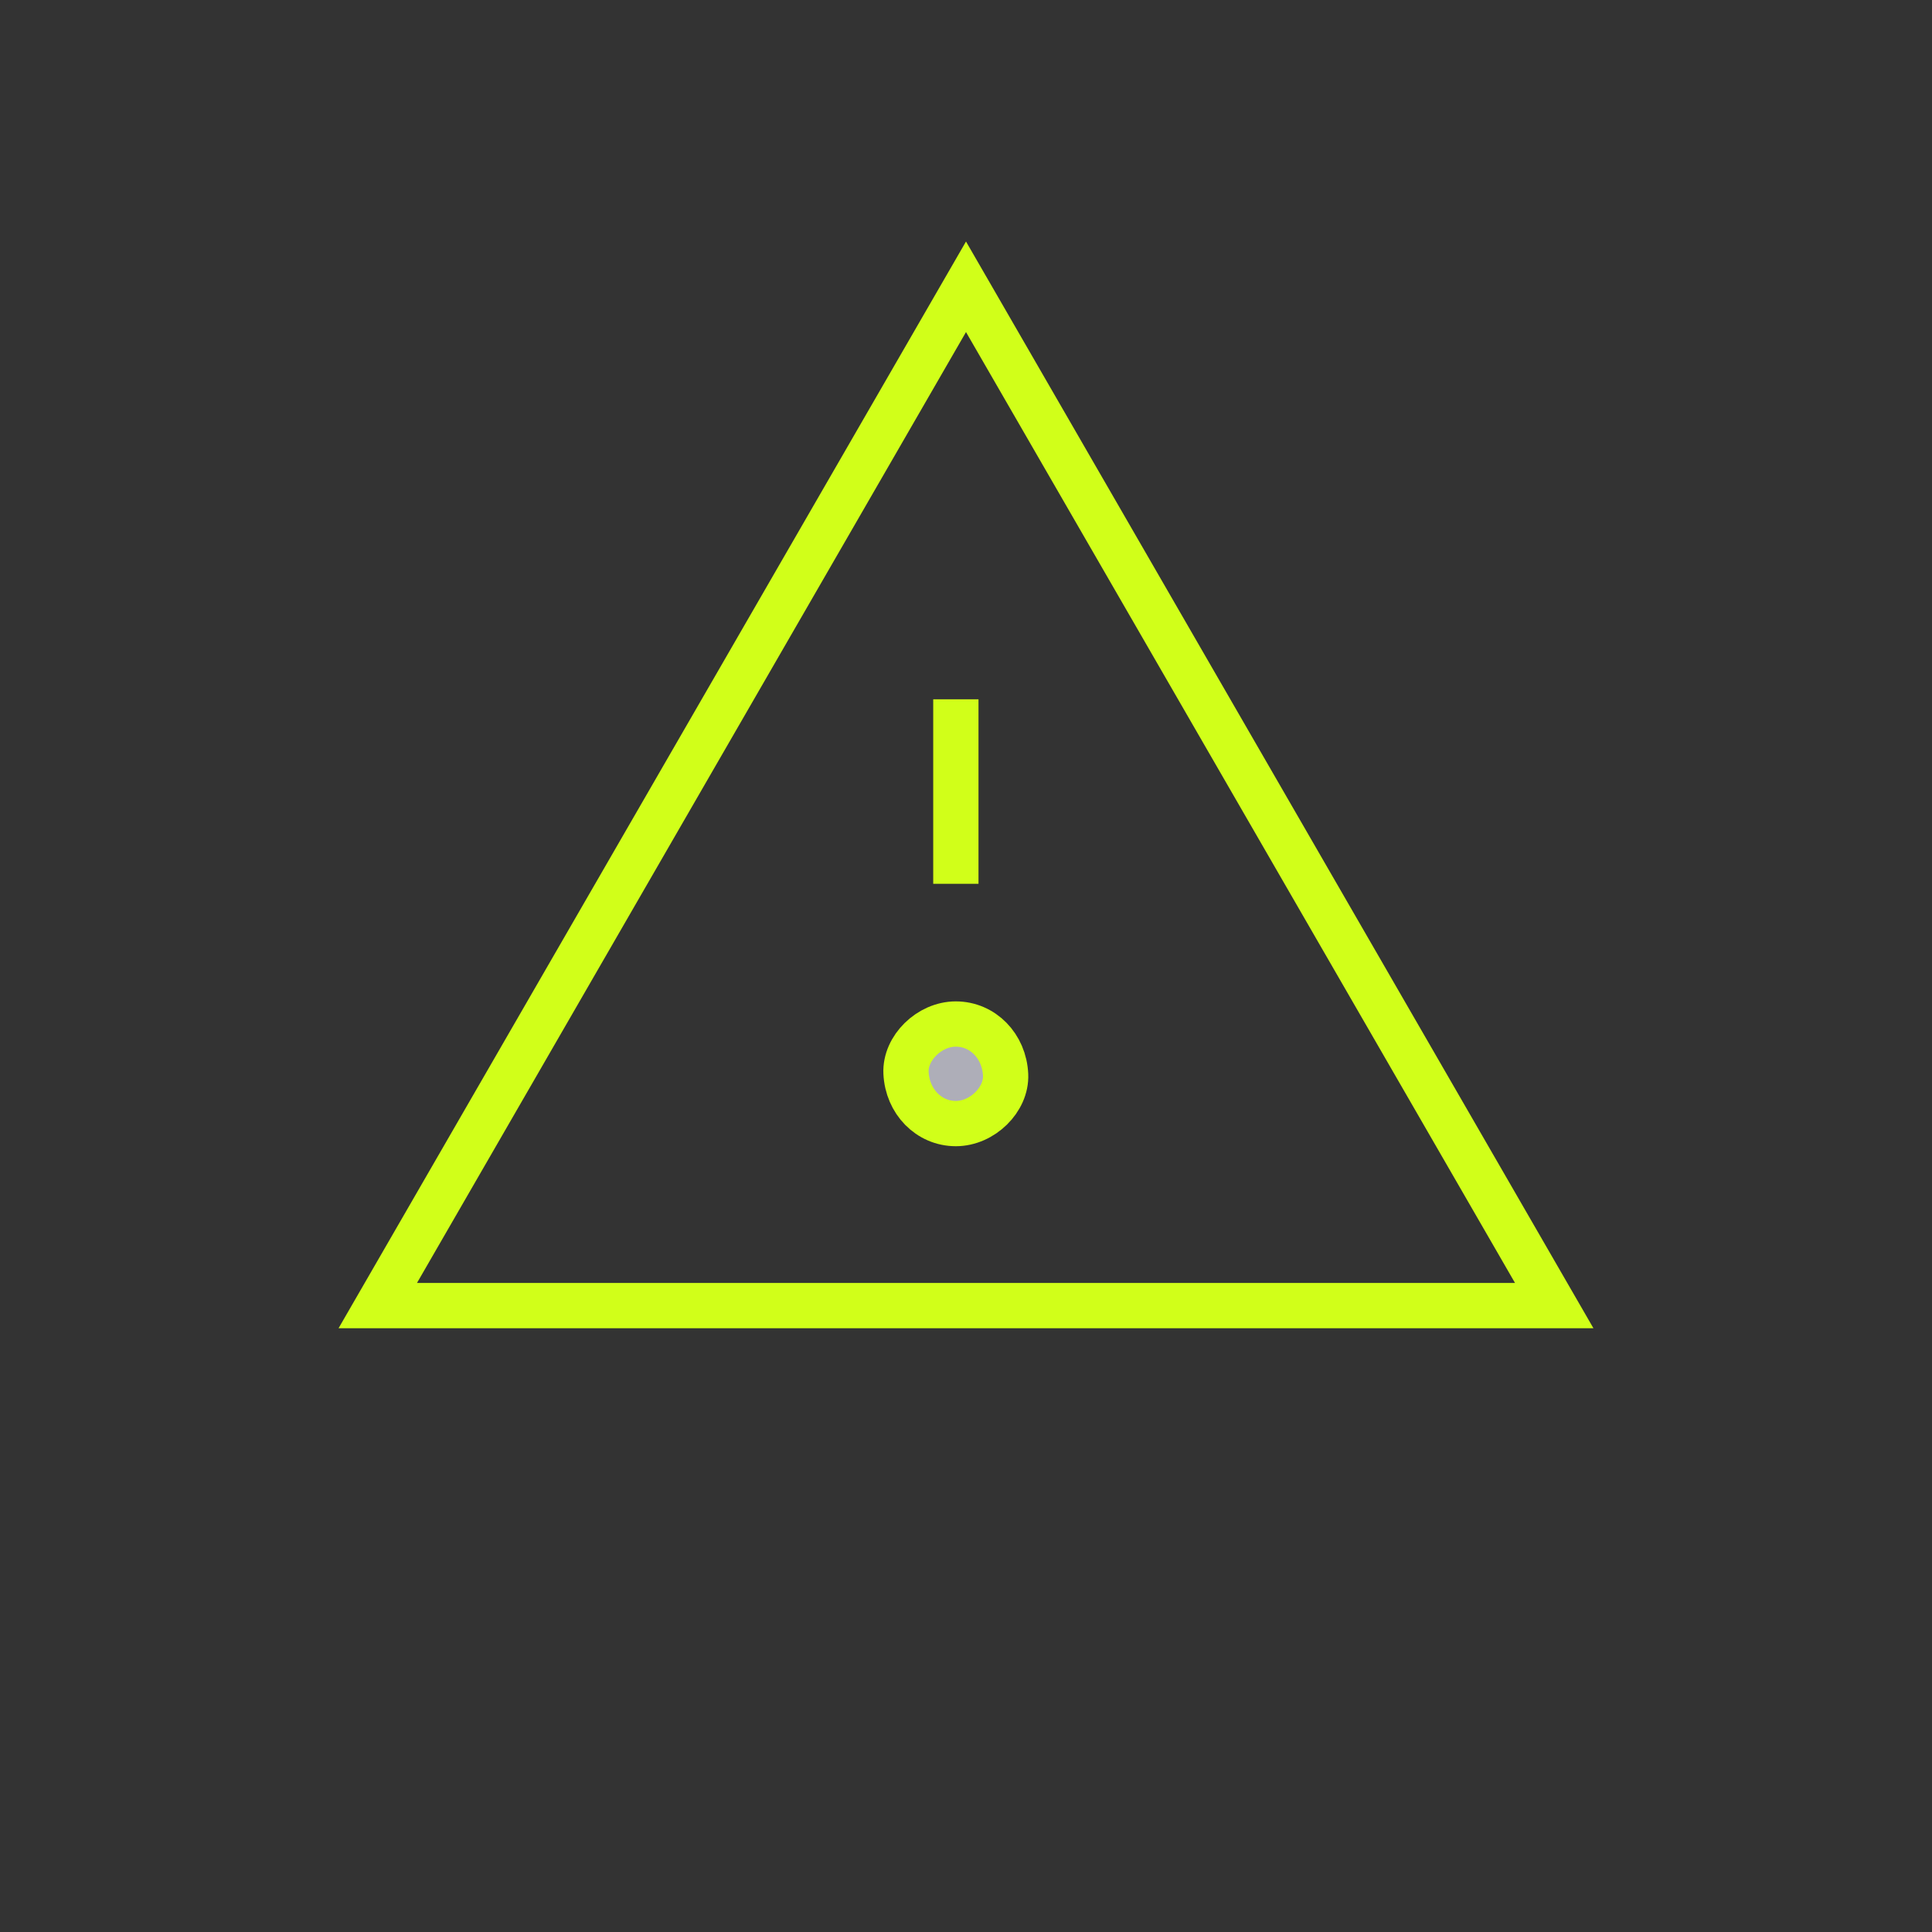 <svg width="64" height="64" viewBox="0 0 64 64" fill="none" xmlns="http://www.w3.org/2000/svg">
<rect x="0" y="0" width="64" height="64" fill="#333333" stroke="none"/>
<path d="M12.514 43.25L32 9.5L51.486 43.25H12.514Z" stroke="#D1FF19" stroke-width="1.5"/>
<path d="M31.664 23.915V28.527" stroke="#D1FF19" stroke-width="1.5" stroke-miterlimit="10" stroke-linecap="square"/>
<path d="M30.013 35.538L30.013 35.538C29.976 34.721 30.782 33.922 31.663 33.922C32.555 33.922 33.27 34.653 33.312 35.605L33.312 35.605C33.349 36.422 32.543 37.22 31.663 37.22C30.77 37.22 30.056 36.489 30.013 35.538Z" fill="#AEAEB8" stroke="#D1FF19" stroke-width="1.5"/>
</svg>
